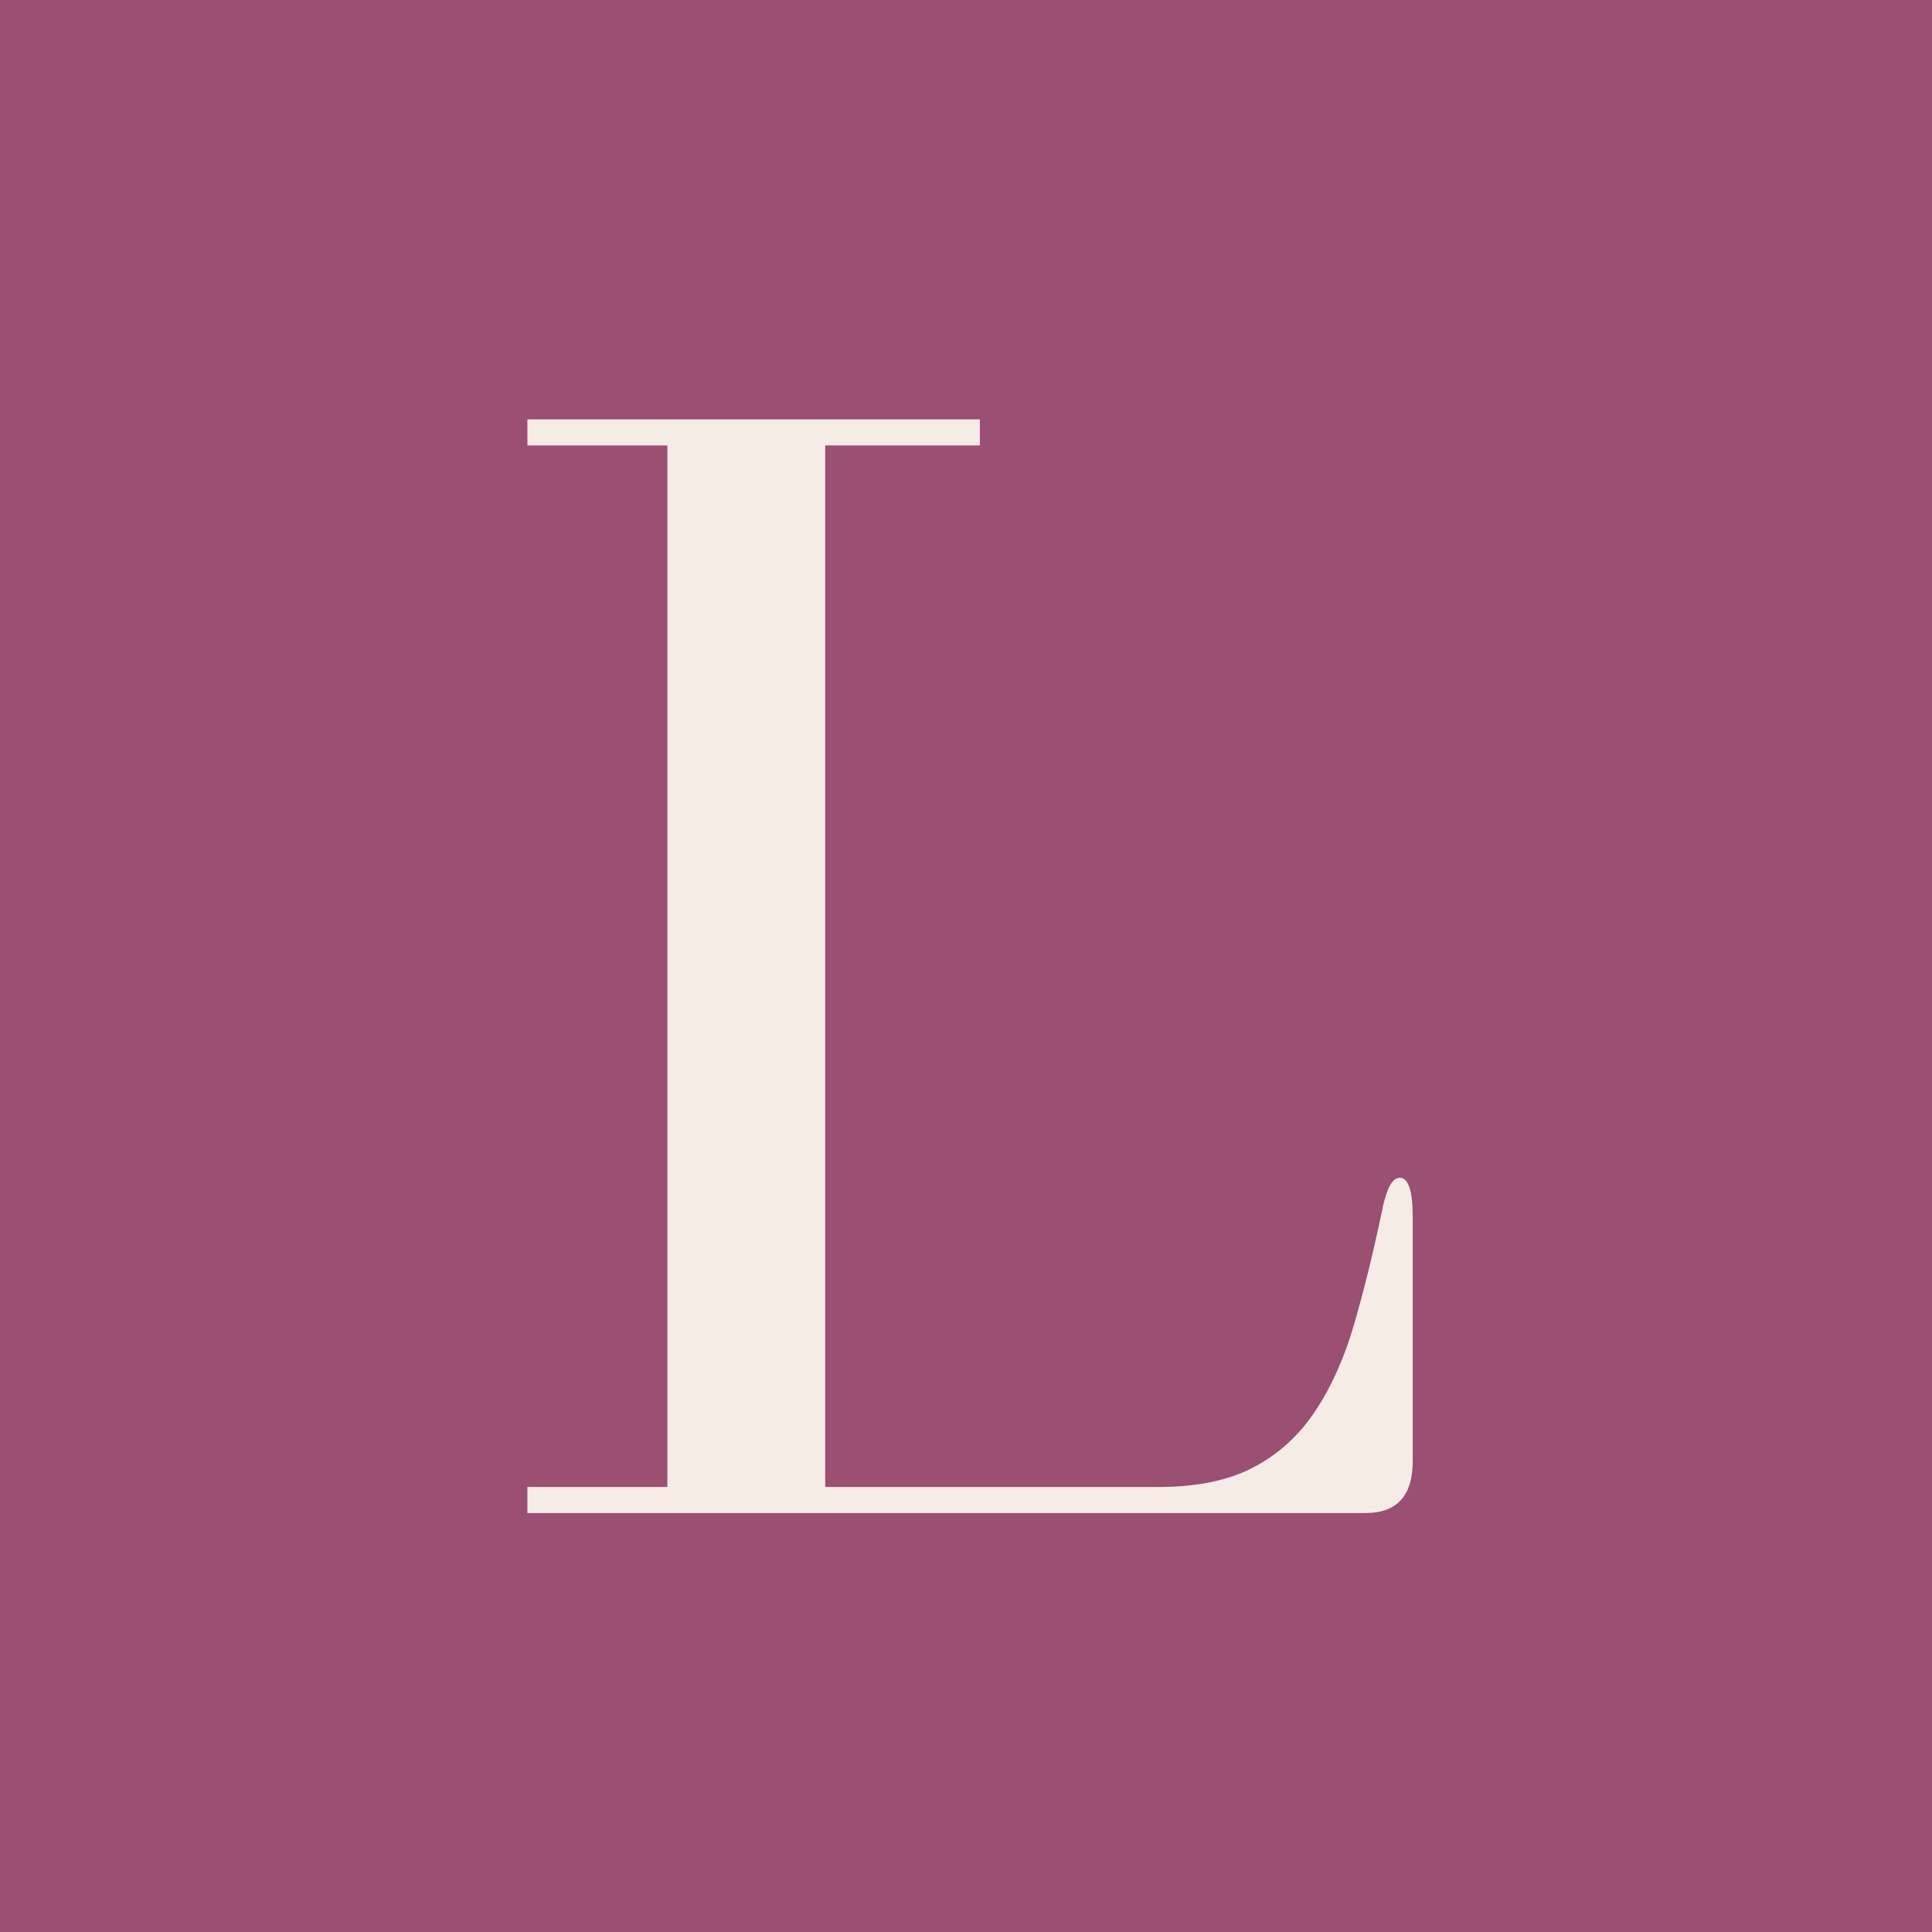 <?xml version="1.0" encoding="UTF-8"?>
<svg data-bbox="-192 -192 2304 2304" height="2560" viewBox="0 0 1920 1920" width="2560" xmlns="http://www.w3.org/2000/svg" data-type="color">
    <g>
        <path fill="#ffffff" d="M2112-192v2304H-192V-192h2304z" data-color="1"/>
        <path fill="#ffffff" d="M2112-192v2304H-192V-192h2304z" data-color="1"/>
        <path fill="#9b4f73" d="M2112-192v2304H-192V-192h2304z" data-color="2"/>
        <path d="M1373.221 1204.42c-8.625 40.97-17.793 78.169-27.5 111.595-9.699 33.43-22.636 62.273-38.812 86.53-16.168 24.263-36.652 42.86-61.453 55.798-24.793 12.937-56.059 19.406-93.797 19.406H820.096V442.655h153.657V416.78H524.128v25.875H663.22V1477.75H524.128v25.875h832.922c31.269 0 46.906-17.25 46.906-51.75v-242.61c0-25.874-4.313-38.812-12.938-38.812-7.543 0-13.476 11.324-17.797 33.969Zm0 0" fill="#f5ede5" data-color="3"/>
    </g>
</svg>

